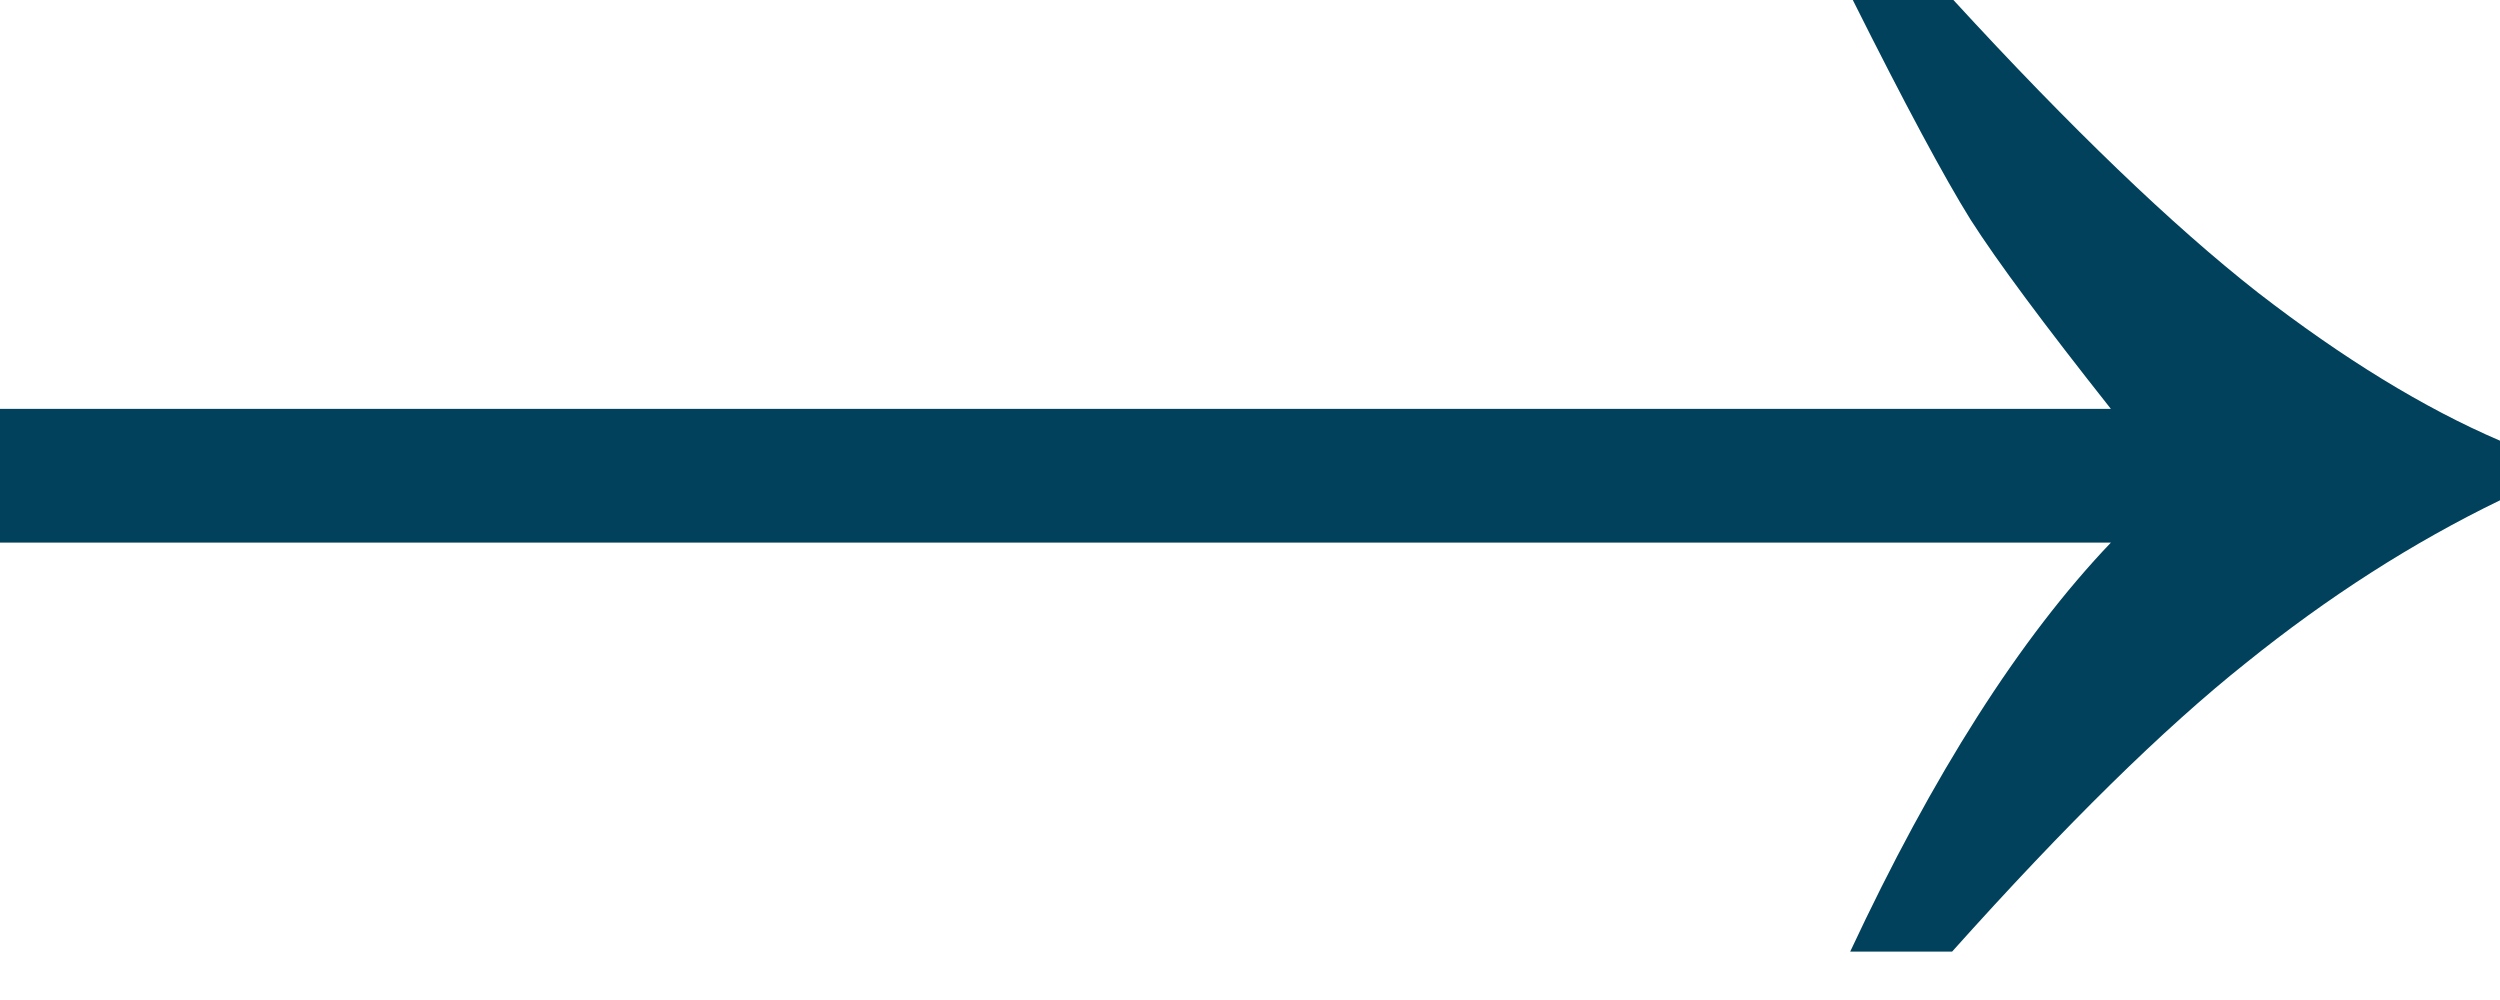 <svg width="25" height="10" viewBox="0 0 25 10" fill="none" xmlns="http://www.w3.org/2000/svg">
<path id="Arrow" d="M19.534 0C20.708 1.279 21.722 2.254 22.578 2.925C23.434 3.587 24.241 4.081 25 4.407V5.003C24.127 5.426 23.279 5.969 22.459 6.63C21.638 7.283 20.659 8.245 19.521 9.516H18.502C19.331 7.742 20.2 6.379 21.109 5.426H0V4.089H21.109C20.439 3.242 19.971 2.612 19.706 2.197C19.442 1.773 19.049 1.041 18.528 0H19.534Z" fill="#01415B"/>
</svg>

